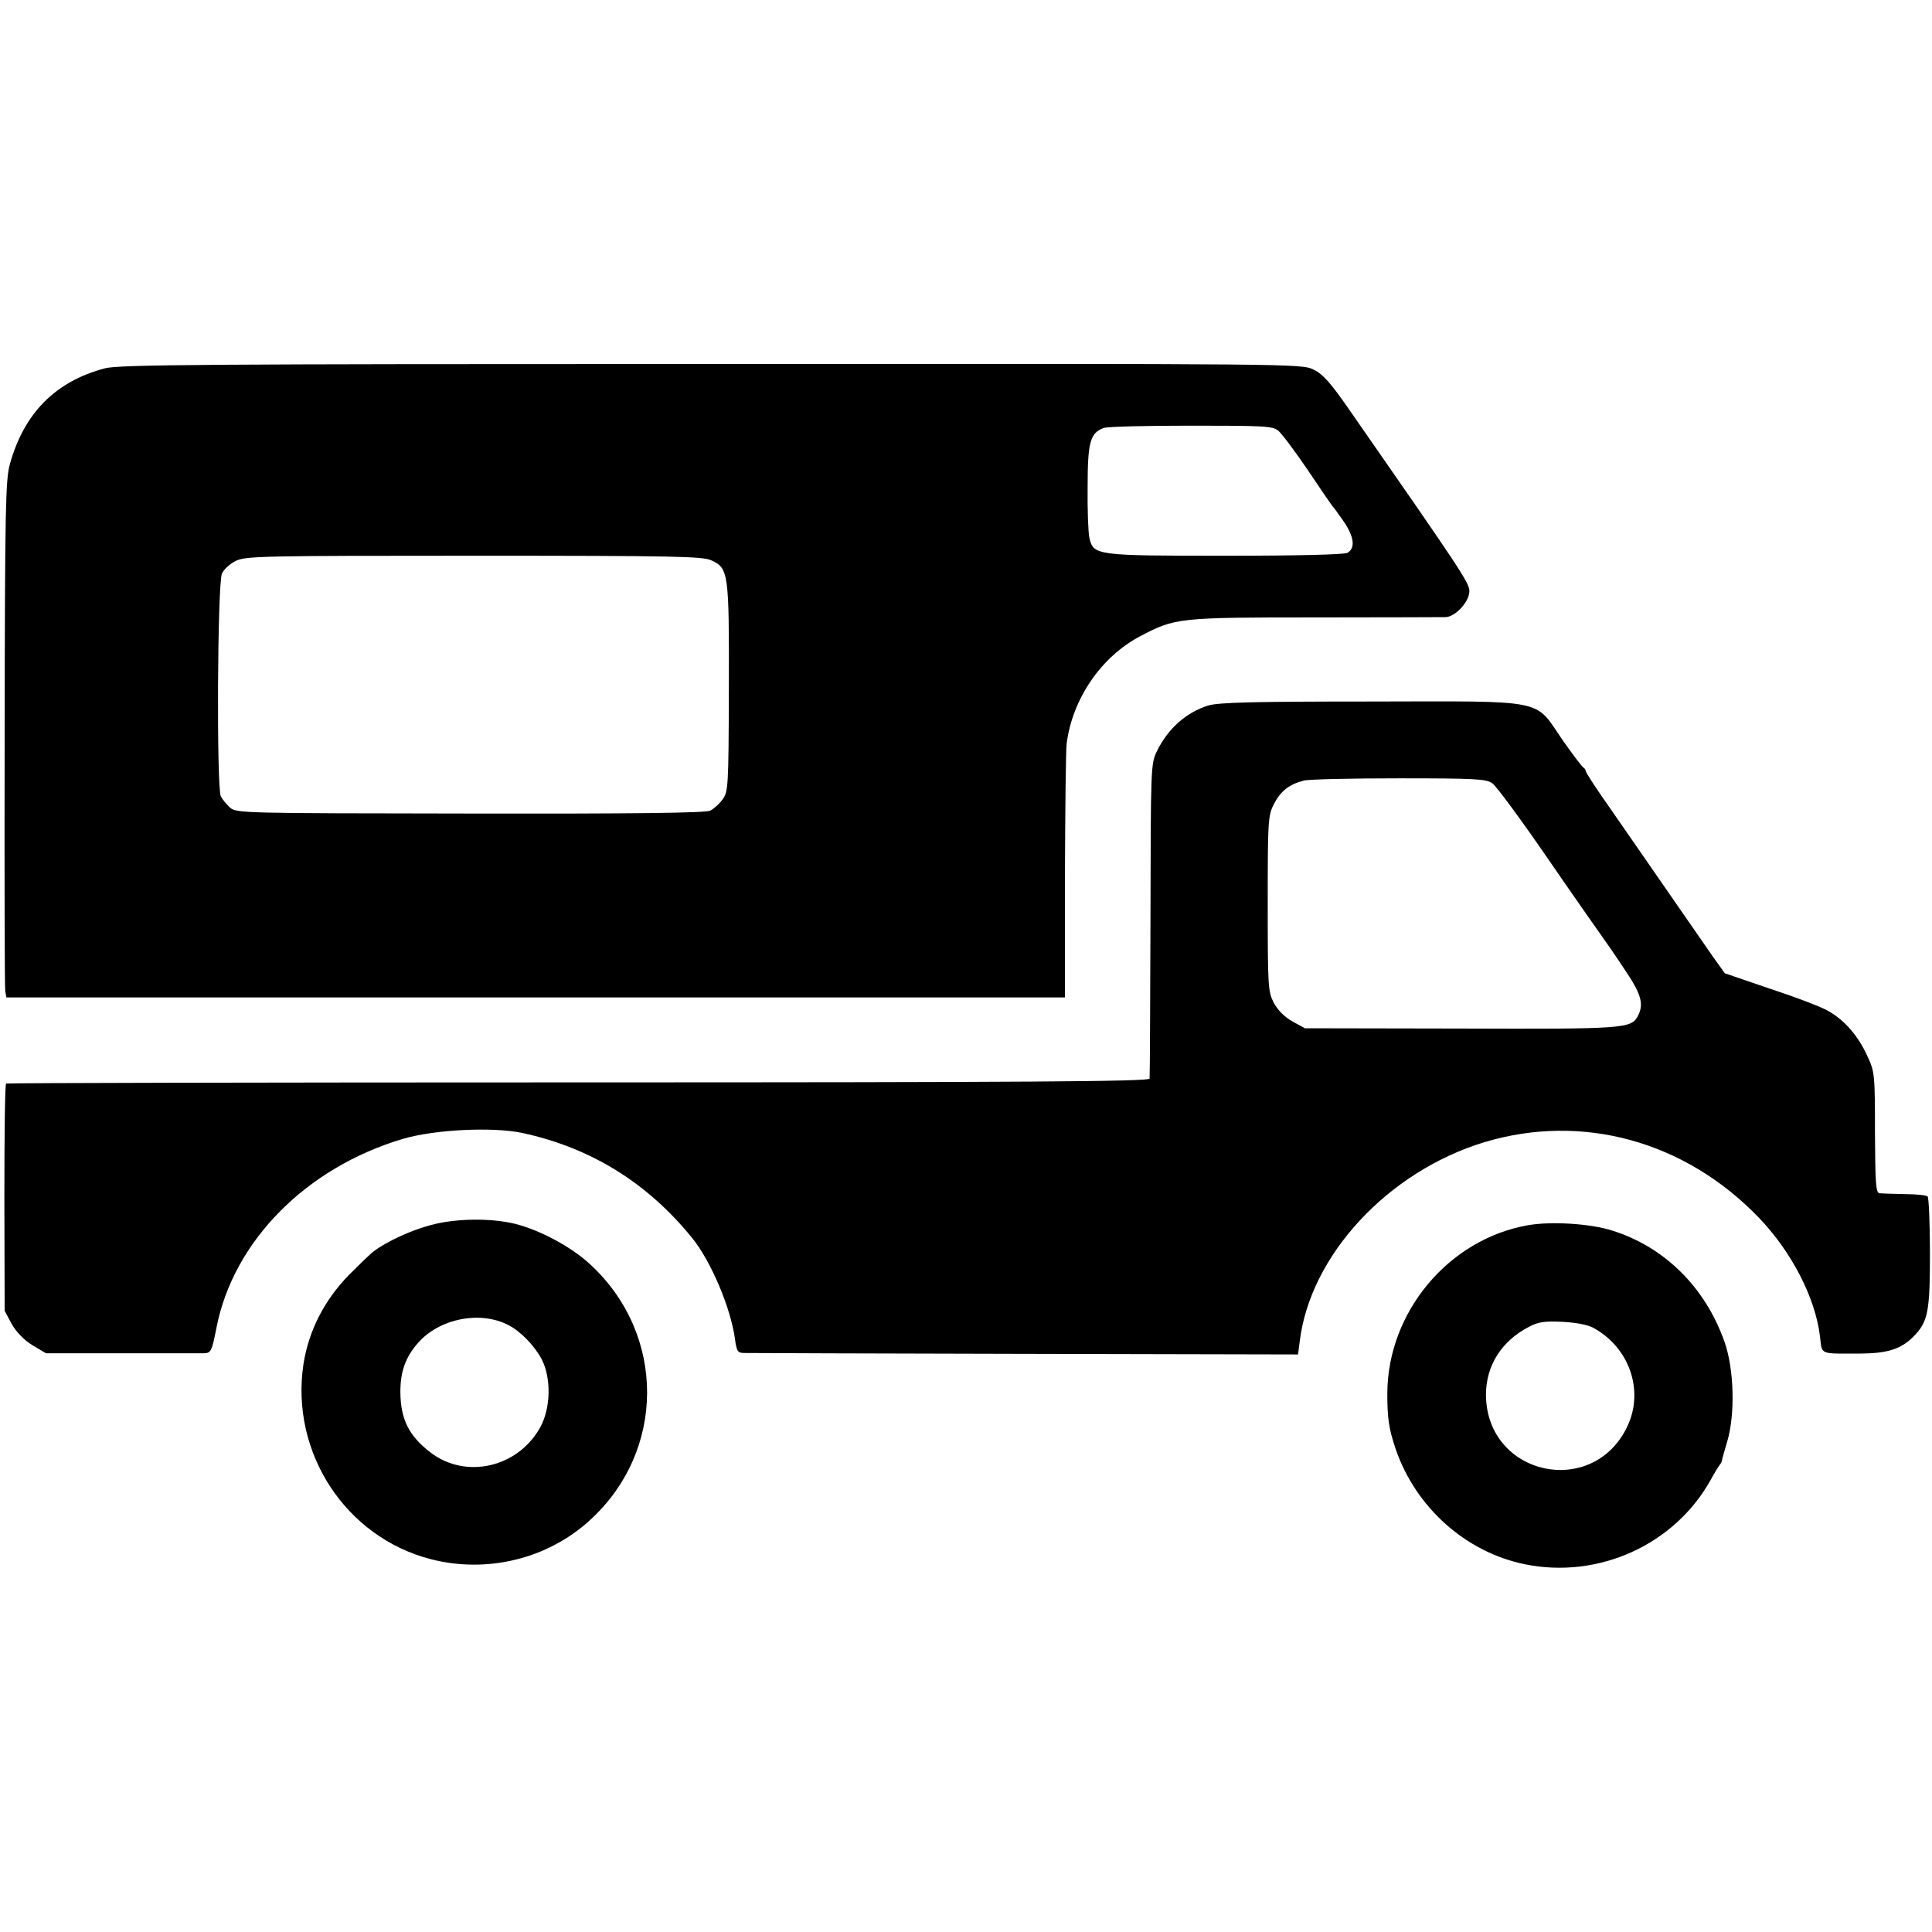 <?xml version="1.0" standalone="no"?>
<!DOCTYPE svg PUBLIC "-//W3C//DTD SVG 20010904//EN"
 "http://www.w3.org/TR/2001/REC-SVG-20010904/DTD/svg10.dtd">
<svg version="1.0" xmlns="http://www.w3.org/2000/svg"
 width="664pt" height="664pt" viewBox="0 0 664 664"
 preserveAspectRatio="xMidYMid meet">
<g transform="translate(0,664) scale(0.1,-0.1)"
fill="#000000" stroke="none">
<path d="M360 5374 c-169 -45 -277 -153 -326 -329 -15 -54 -17 -150 -18 -925
-1 -476 0 -875 2 -886 l4 -22 1819 0 1819 0 0 416 c1 230 3 435 6 457 20 154
119 298 252 368 121 64 133 65 603 65 233 0 434 1 447 1 34 1 82 53 82 89 0
29 -26 68 -410 620 -67 97 -94 127 -126 142 -40 20 -66 20 -2070 19 -1742 0
-2037 -2 -2084 -15z m4033 -214 c12 -10 58 -71 102 -136 44 -66 82 -121 85
-124 3 -3 20 -26 38 -52 36 -53 41 -92 13 -108 -13 -6 -163 -10 -421 -10 -446
0 -452 1 -466 62 -4 18 -7 97 -6 176 0 153 9 184 55 201 12 5 147 8 300 8 250
0 280 -1 300 -17z m-1948 -446 c59 -27 61 -43 60 -439 -1 -341 -2 -356 -22
-383 -11 -15 -30 -32 -42 -38 -15 -8 -259 -11 -825 -10 -788 1 -804 1 -826 21
-12 11 -26 28 -31 38 -15 27 -12 734 4 766 6 14 28 34 47 43 32 17 93 18 818
18 693 0 788 -2 817 -16z"/>
<path d="M4152 4215 c-74 -23 -137 -78 -175 -155 -22 -45 -22 -48 -23 -580 -1
-294 -2 -540 -3 -547 -1 -10 -425 -13 -1962 -13 -1079 0 -1964 -2 -1968 -4 -4
-3 -6 -179 -6 -393 l1 -388 24 -45 c16 -28 42 -55 71 -73 l47 -28 258 0 c143
0 271 0 285 0 24 1 27 6 43 88 58 297 308 550 641 649 109 32 309 42 411 20
236 -51 430 -172 583 -361 65 -80 133 -242 147 -347 6 -43 9 -48 33 -48 17 -1
1824 -5 1902 -5 0 0 3 20 6 45 36 296 303 583 633 684 337 102 691 5 945 -259
113 -118 194 -275 210 -408 8 -65 -5 -59 141 -59 91 1 136 15 179 57 51 52 58
83 58 288 0 103 -4 191 -8 195 -3 4 -39 8 -78 8 -40 1 -79 2 -87 3 -13 1 -15
32 -16 209 0 200 -1 209 -26 262 -31 69 -78 123 -132 154 -22 14 -112 48 -200
77 l-158 54 -43 60 c-23 33 -91 131 -151 218 -60 87 -148 214 -196 283 -49 69
-88 129 -88 134 0 4 -4 10 -8 12 -4 2 -37 45 -72 95 -98 143 -46 133 -661 132
-399 0 -524 -3 -557 -14z m977 -267 c13 -9 98 -124 188 -255 90 -131 173 -249
183 -263 10 -14 46 -65 79 -115 62 -91 72 -125 50 -167 -23 -43 -45 -45 -609
-43 l-535 1 -44 24 c-28 16 -50 39 -64 65 -19 38 -20 57 -20 340 0 284 1 302
21 341 23 45 52 68 102 81 18 5 166 8 329 8 261 0 299 -2 320 -17z"/>
<path d="M1482 2430 c-69 -18 -151 -56 -197 -90 -11 -8 -49 -45 -85 -81 -86
-88 -139 -193 -157 -307 -46 -304 145 -596 439 -671 192 -49 399 1 544 133
263 238 264 639 3 880 -64 60 -172 118 -259 140 -82 20 -203 19 -288 -4z m265
-344 c42 -21 90 -71 115 -118 33 -65 31 -167 -5 -233 -76 -138 -254 -180 -376
-88 -75 57 -104 114 -105 208 0 71 17 120 61 170 74 84 214 111 310 61z"/>
<path d="M5251 2429 c-273 -48 -482 -299 -483 -578 0 -85 5 -120 28 -189 68
-201 240 -356 444 -398 254 -52 516 67 640 291 12 22 26 45 30 50 5 6 8 12 8
15 0 3 8 32 18 65 28 94 24 249 -9 343 -66 188 -207 327 -387 383 -75 24 -211
32 -289 18z m224 -352 c124 -67 176 -214 119 -337 -117 -252 -485 -173 -487
106 0 100 53 185 148 234 32 17 54 20 115 17 44 -2 87 -10 105 -20z"/>
</g>
</svg>
